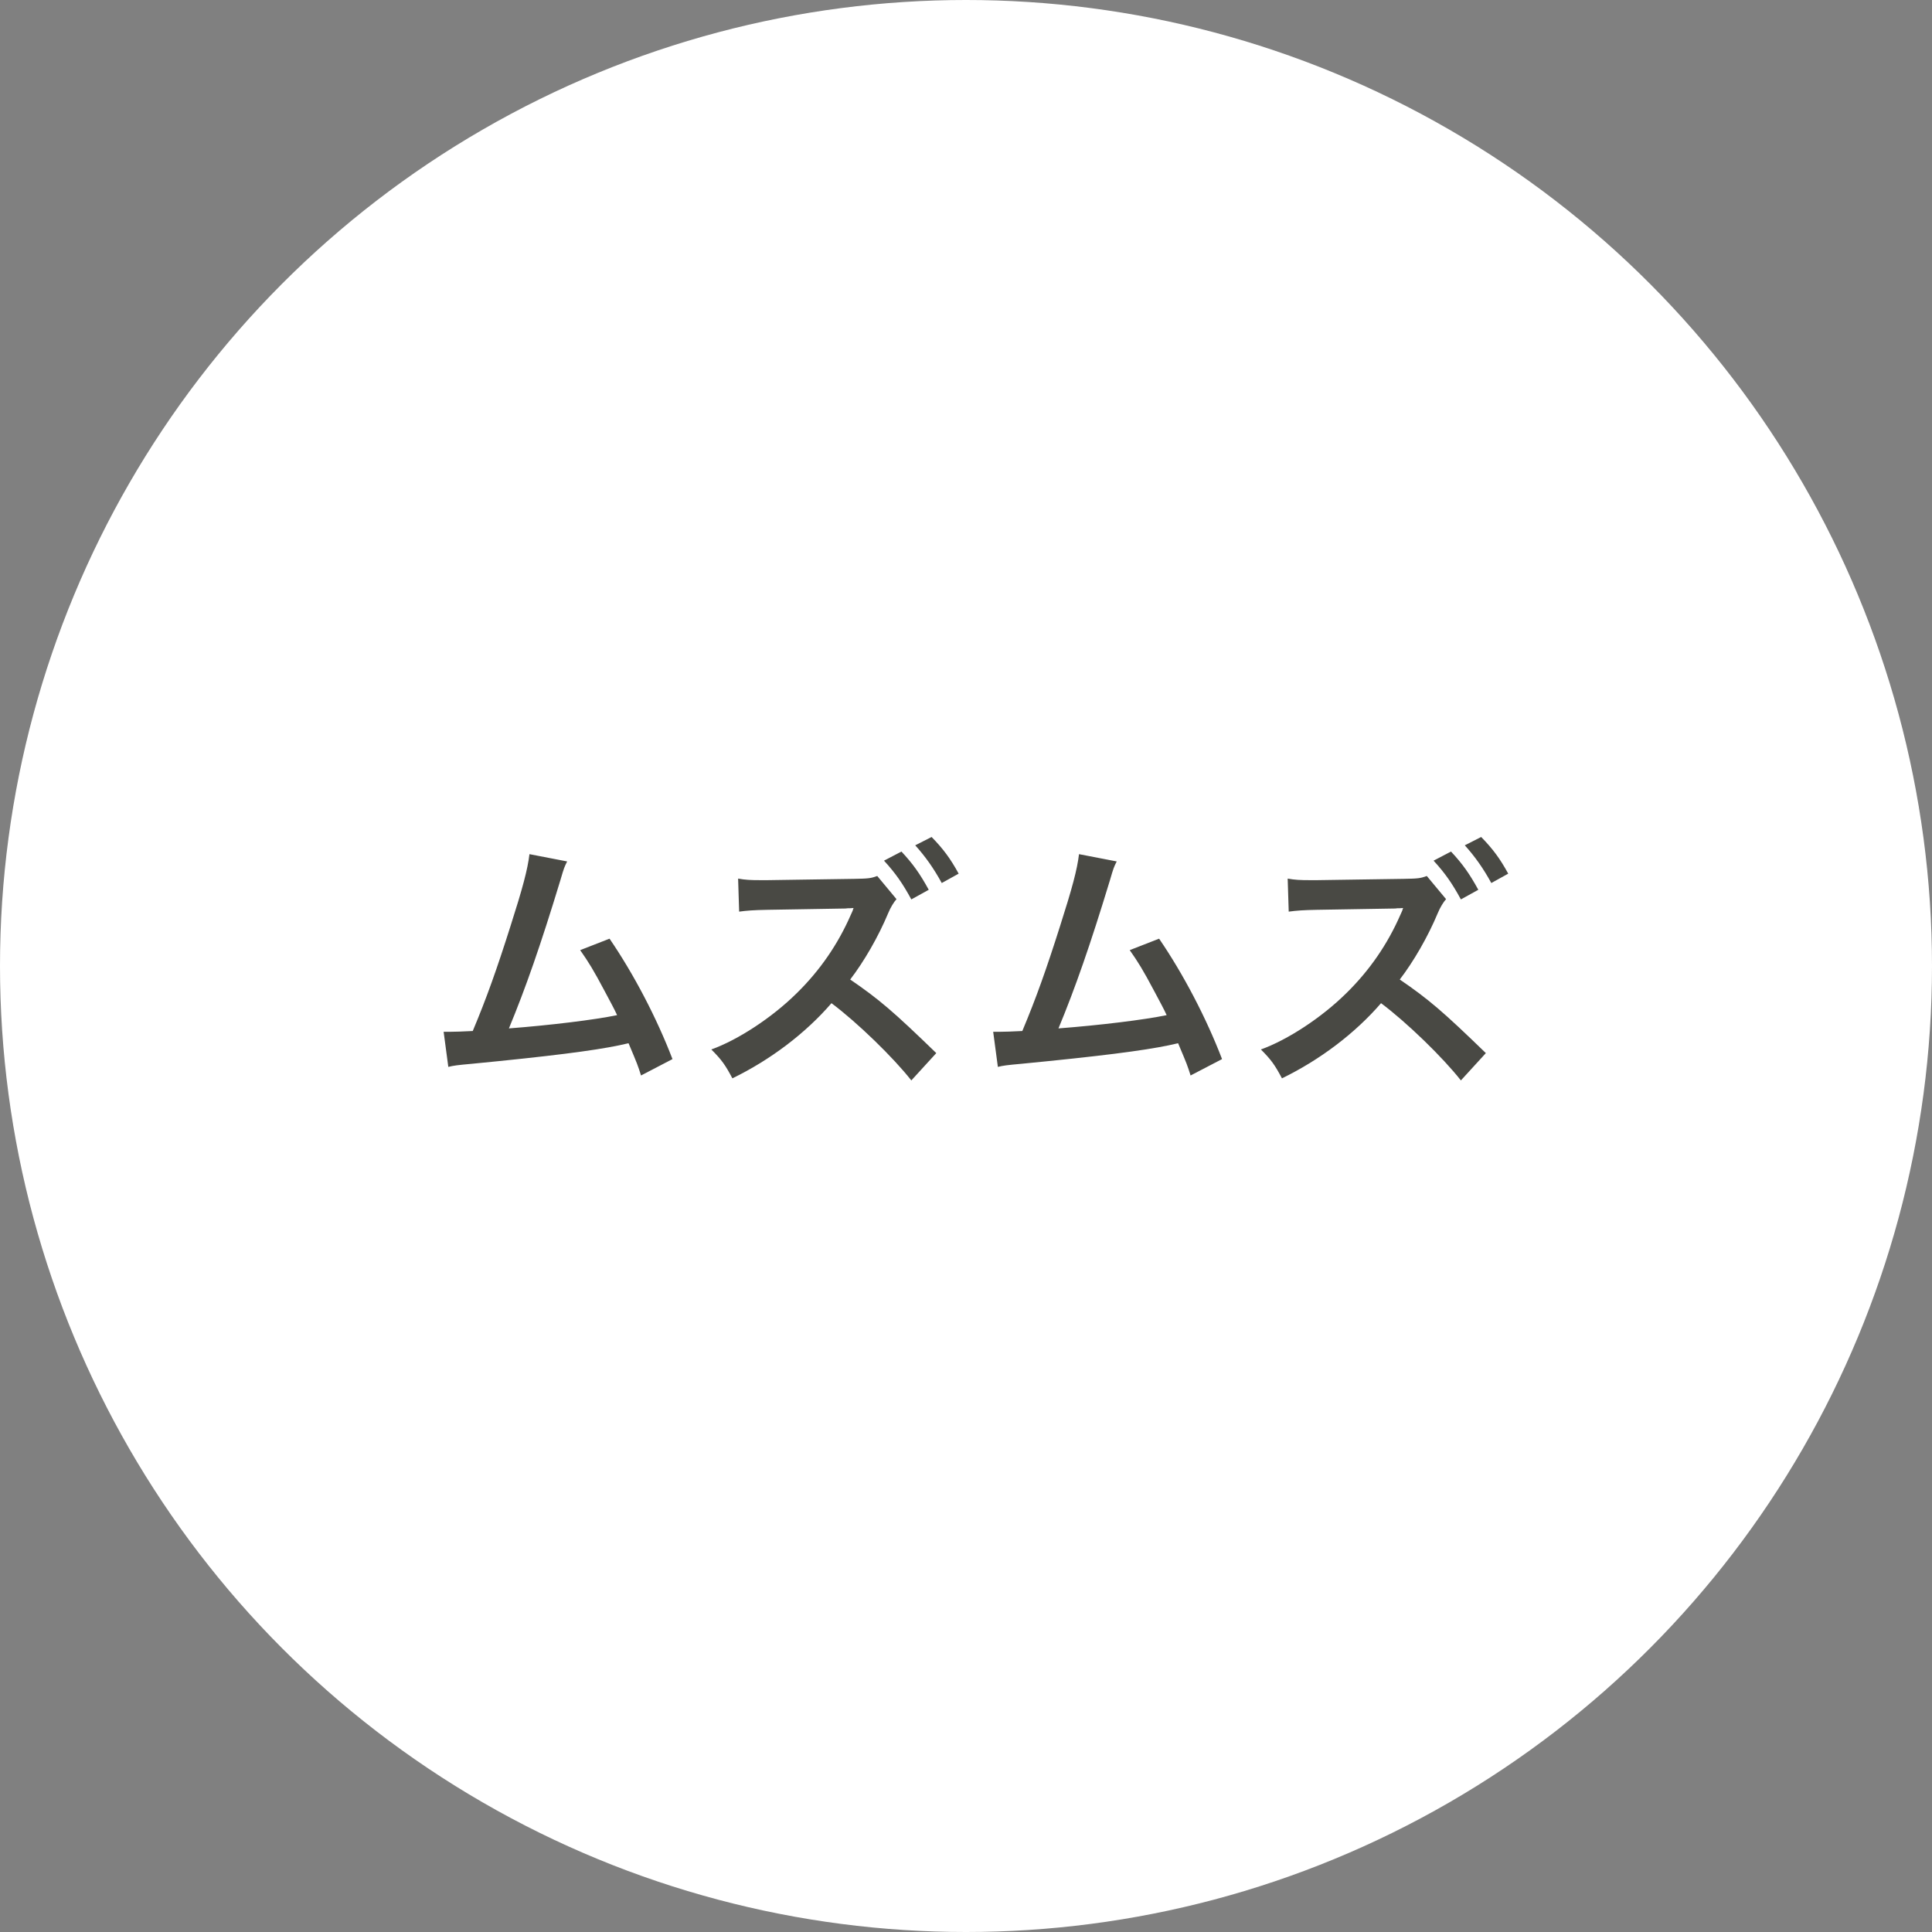 <svg width="156" height="156" viewBox="0 0 156 156" fill="none" xmlns="http://www.w3.org/2000/svg">
<rect x="0" y="0" width="156" height="156" fill="#808080" stroke="none"/>
<circle cx="78" cy="78" r="78" fill="white"/>
<path d="M42.751 68.969C42.603 70.208 42.205 71.699 41.218 74.786C40.126 78.23 39.285 80.603 38.172 83.249C37.291 83.291 36.786 83.312 36.367 83.312C36.114 83.312 36.114 83.312 35.821 83.312L36.199 86.147C36.618 86.042 36.934 86 38.109 85.895C44.389 85.286 47.874 84.845 49.995 84.404C50.478 84.299 50.478 84.299 50.752 84.236C51.486 85.979 51.486 85.979 51.76 86.84L54.3 85.517C53.02 82.178 51.172 78.65 49.218 75.794L46.846 76.718C47.538 77.705 47.916 78.314 48.84 80.057C49.344 81.002 49.596 81.464 49.828 81.968C48.022 82.346 44.389 82.787 41.092 83.039C42.435 79.805 43.654 76.319 45.249 71.069C45.544 70.061 45.565 70.019 45.795 69.557L42.751 68.969ZM75.601 85.034C72.136 81.674 70.981 80.687 68.65 79.091C69.763 77.642 70.918 75.647 71.716 73.736C71.905 73.274 72.178 72.833 72.388 72.602L70.834 70.733C70.309 70.922 70.141 70.943 68.965 70.964L61.951 71.069C61.699 71.069 61.51 71.069 61.447 71.069C60.586 71.069 60.187 71.048 59.599 70.943L59.683 73.61C60.313 73.526 60.838 73.484 61.972 73.463L68.272 73.358L68.461 73.337C68.629 73.337 68.692 73.337 68.923 73.316C68.881 73.421 68.86 73.463 68.86 73.505L68.797 73.652L68.692 73.883C67.663 76.235 66.214 78.356 64.324 80.204C62.35 82.157 59.599 83.963 57.436 84.74C58.276 85.58 58.57 86 59.137 87.071C62.203 85.58 65.038 83.438 67.138 81.002C69.217 82.556 72.136 85.391 73.585 87.239L75.601 85.034ZM71.38 69.494C72.304 70.502 72.892 71.342 73.585 72.623L74.992 71.846C74.278 70.544 73.711 69.746 72.787 68.759L71.38 69.494ZM77.407 70.544C76.756 69.347 76.168 68.549 75.223 67.583L73.9 68.255C74.719 69.158 75.412 70.145 76.042 71.3L77.407 70.544ZM87.125 68.969C86.978 70.208 86.579 71.699 85.592 74.786C84.5 78.23 83.66 80.603 82.547 83.249C81.665 83.291 81.161 83.312 80.741 83.312C80.489 83.312 80.489 83.312 80.195 83.312L80.573 86.147C80.993 86.042 81.308 86 82.484 85.895C88.763 85.286 92.249 84.845 94.37 84.404C94.853 84.299 94.853 84.299 95.126 84.236C95.861 85.979 95.861 85.979 96.134 86.84L98.675 85.517C97.394 82.178 95.546 78.65 93.593 75.794L91.22 76.718C91.913 77.705 92.291 78.314 93.215 80.057C93.719 81.002 93.971 81.464 94.202 81.968C92.396 82.346 88.763 82.787 85.466 83.039C86.81 79.805 88.028 76.319 89.624 71.069C89.918 70.061 89.939 70.019 90.17 69.557L87.125 68.969ZM119.976 85.034C116.511 81.674 115.356 80.687 113.025 79.091C114.138 77.642 115.293 75.647 116.091 73.736C116.28 73.274 116.553 72.833 116.763 72.602L115.209 70.733C114.684 70.922 114.516 70.943 113.34 70.964L106.326 71.069C106.074 71.069 105.885 71.069 105.822 71.069C104.961 71.069 104.562 71.048 103.974 70.943L104.058 73.61C104.688 73.526 105.213 73.484 106.347 73.463L112.647 73.358L112.836 73.337C113.004 73.337 113.067 73.337 113.298 73.316C113.256 73.421 113.235 73.463 113.235 73.505L113.172 73.652L113.067 73.883C112.038 76.235 110.589 78.356 108.699 80.204C106.725 82.157 103.974 83.963 101.811 84.74C102.651 85.58 102.945 86 103.512 87.071C106.578 85.58 109.413 83.438 111.513 81.002C113.592 82.556 116.511 85.391 117.96 87.239L119.976 85.034ZM115.755 69.494C116.679 70.502 117.267 71.342 117.96 72.623L119.367 71.846C118.653 70.544 118.086 69.746 117.162 68.759L115.755 69.494ZM121.782 70.544C121.131 69.347 120.543 68.549 119.598 67.583L118.275 68.255C119.094 69.158 119.787 70.145 120.417 71.3L121.782 70.544Z" fill="#494944"/>
</svg>

